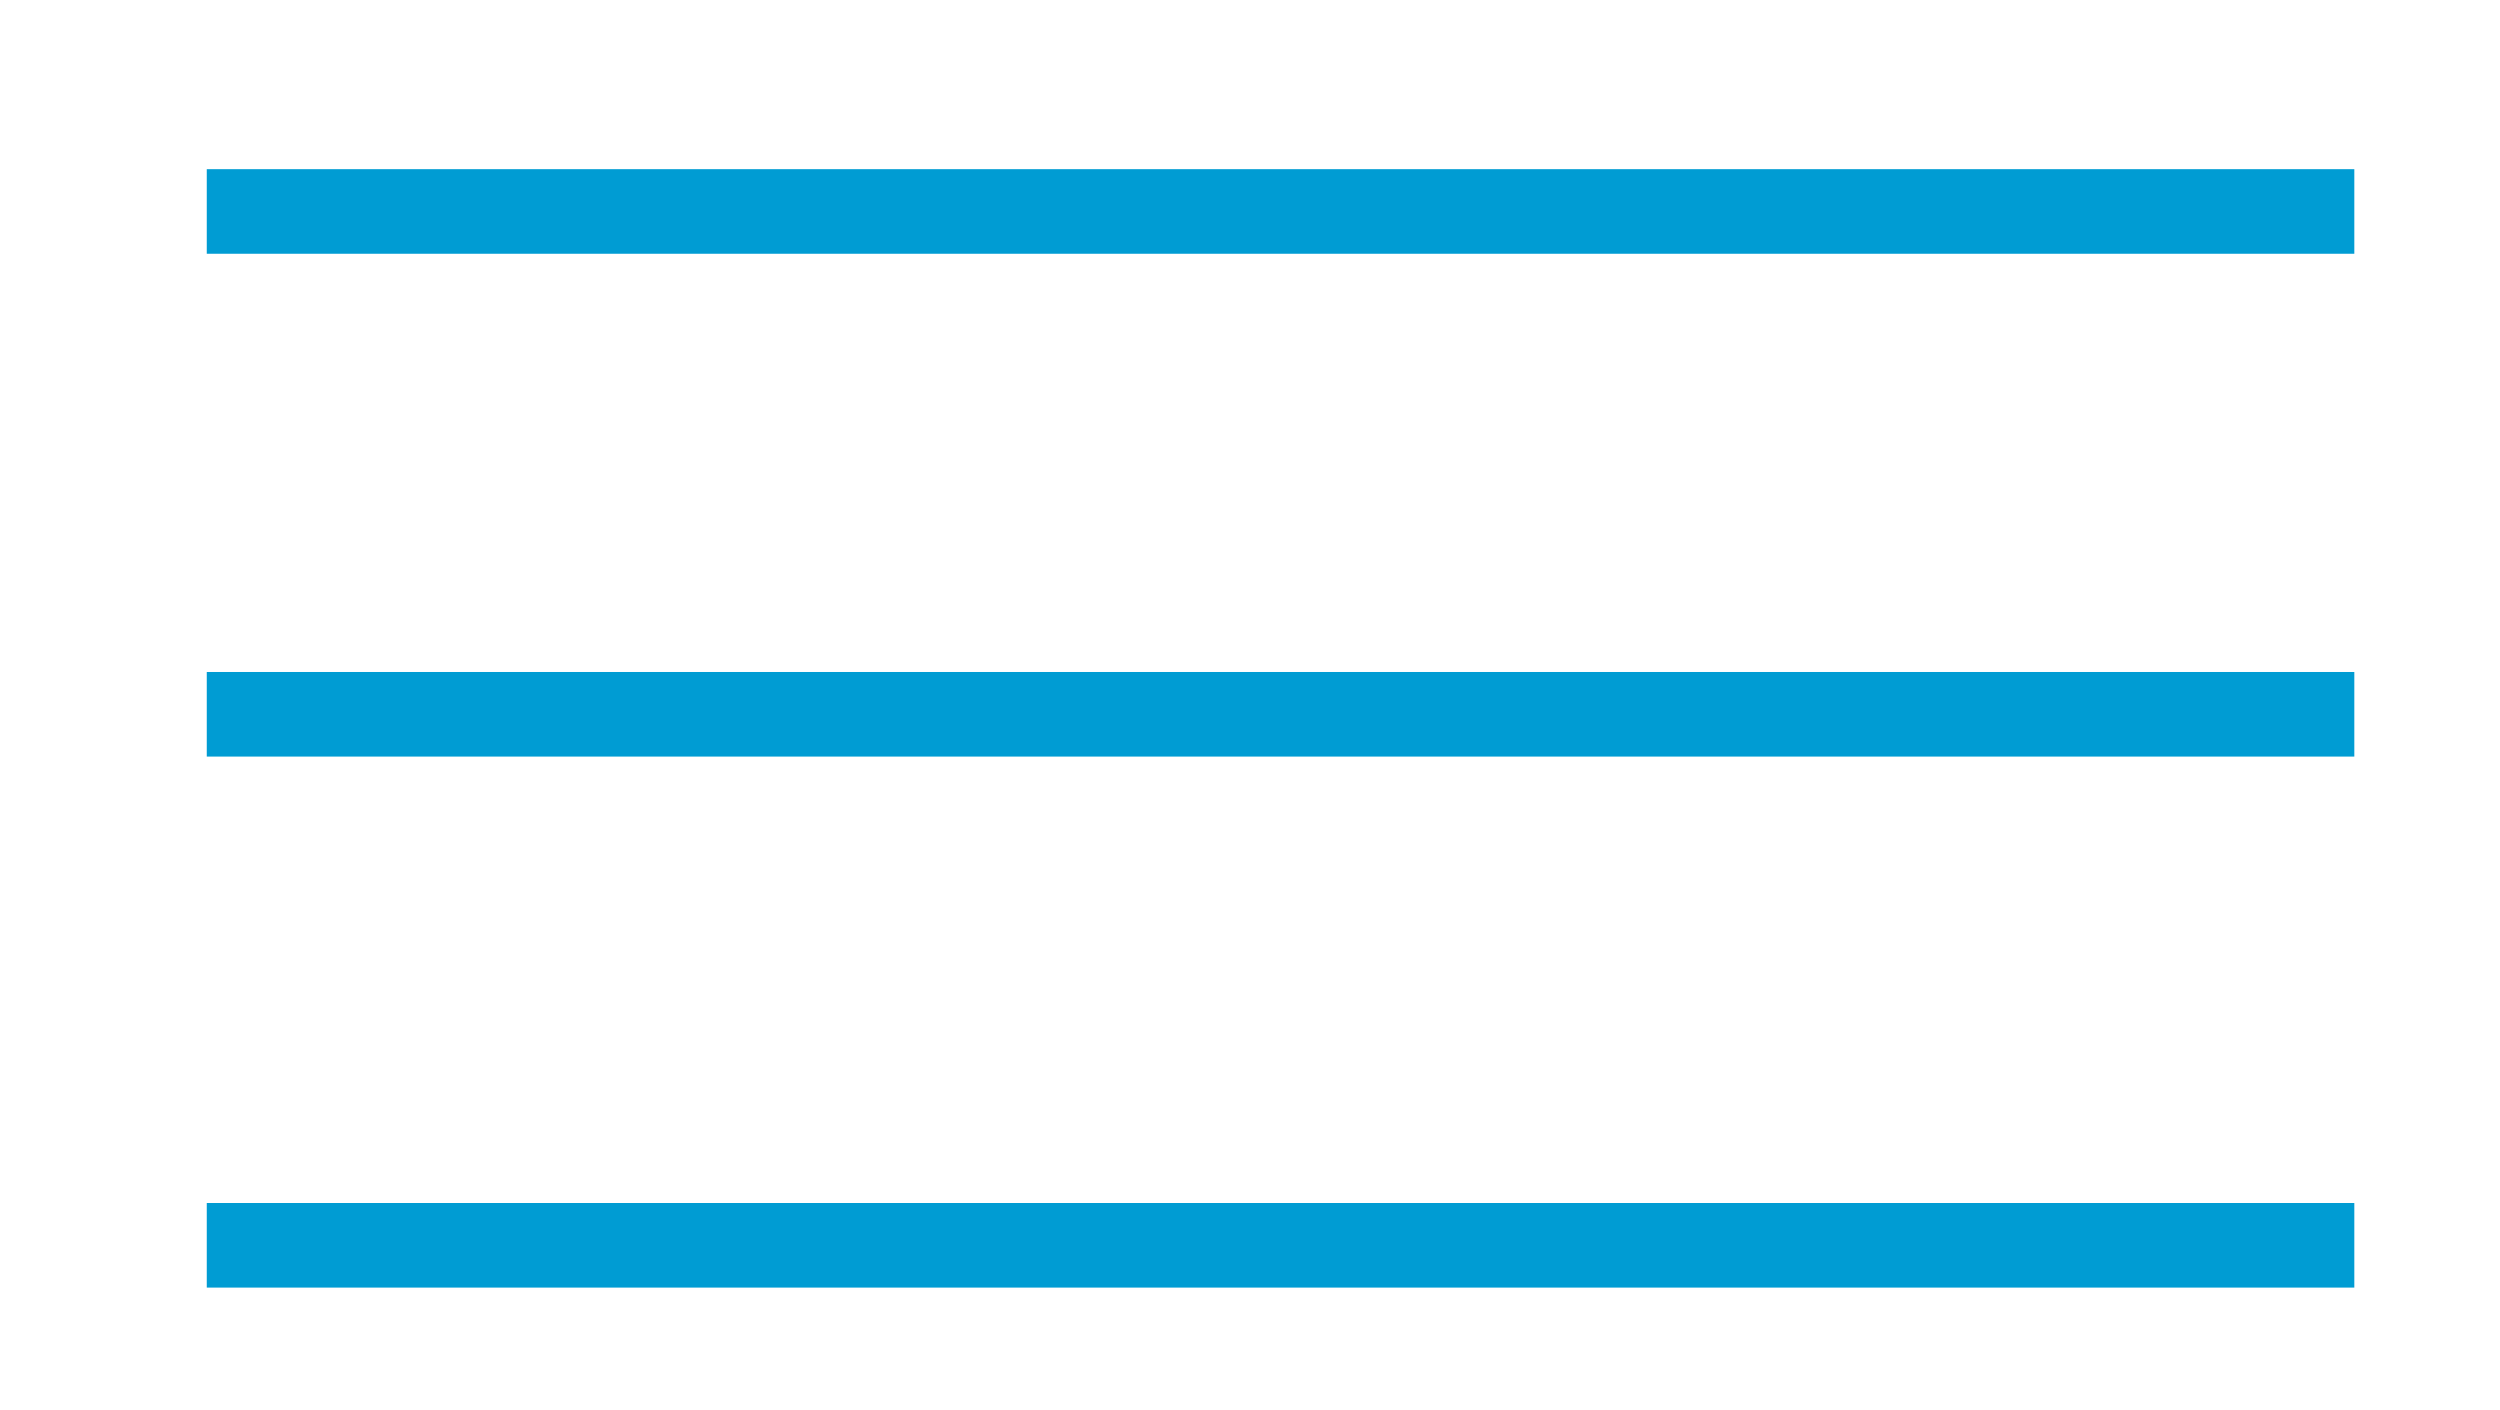 <?xml version="1.0" encoding="utf-8"?>
<!-- Generator: Adobe Illustrator 25.3.0, SVG Export Plug-In . SVG Version: 6.00 Build 0)  -->
<svg version="1.1" id="Calque_1" xmlns="http://www.w3.org/2000/svg" xmlns:xlink="http://www.w3.org/1999/xlink" x="0px" y="0px"
	 width="53.2px" height="30px" viewBox="0 0 53.2 30" style="enable-background:new 0 0 53.2 30;" xml:space="preserve">
<style type="text/css">
	.st0{fill:#009CD3;}
</style>
<rect x="4.4" y="3.6" class="st0" width="45.7" height="1.8"/>
<rect x="4.4" y="14.3" class="st0" width="45.7" height="1.8"/>
<rect x="4.4" y="25.6" class="st0" width="45.7" height="1.8"/>
</svg>
